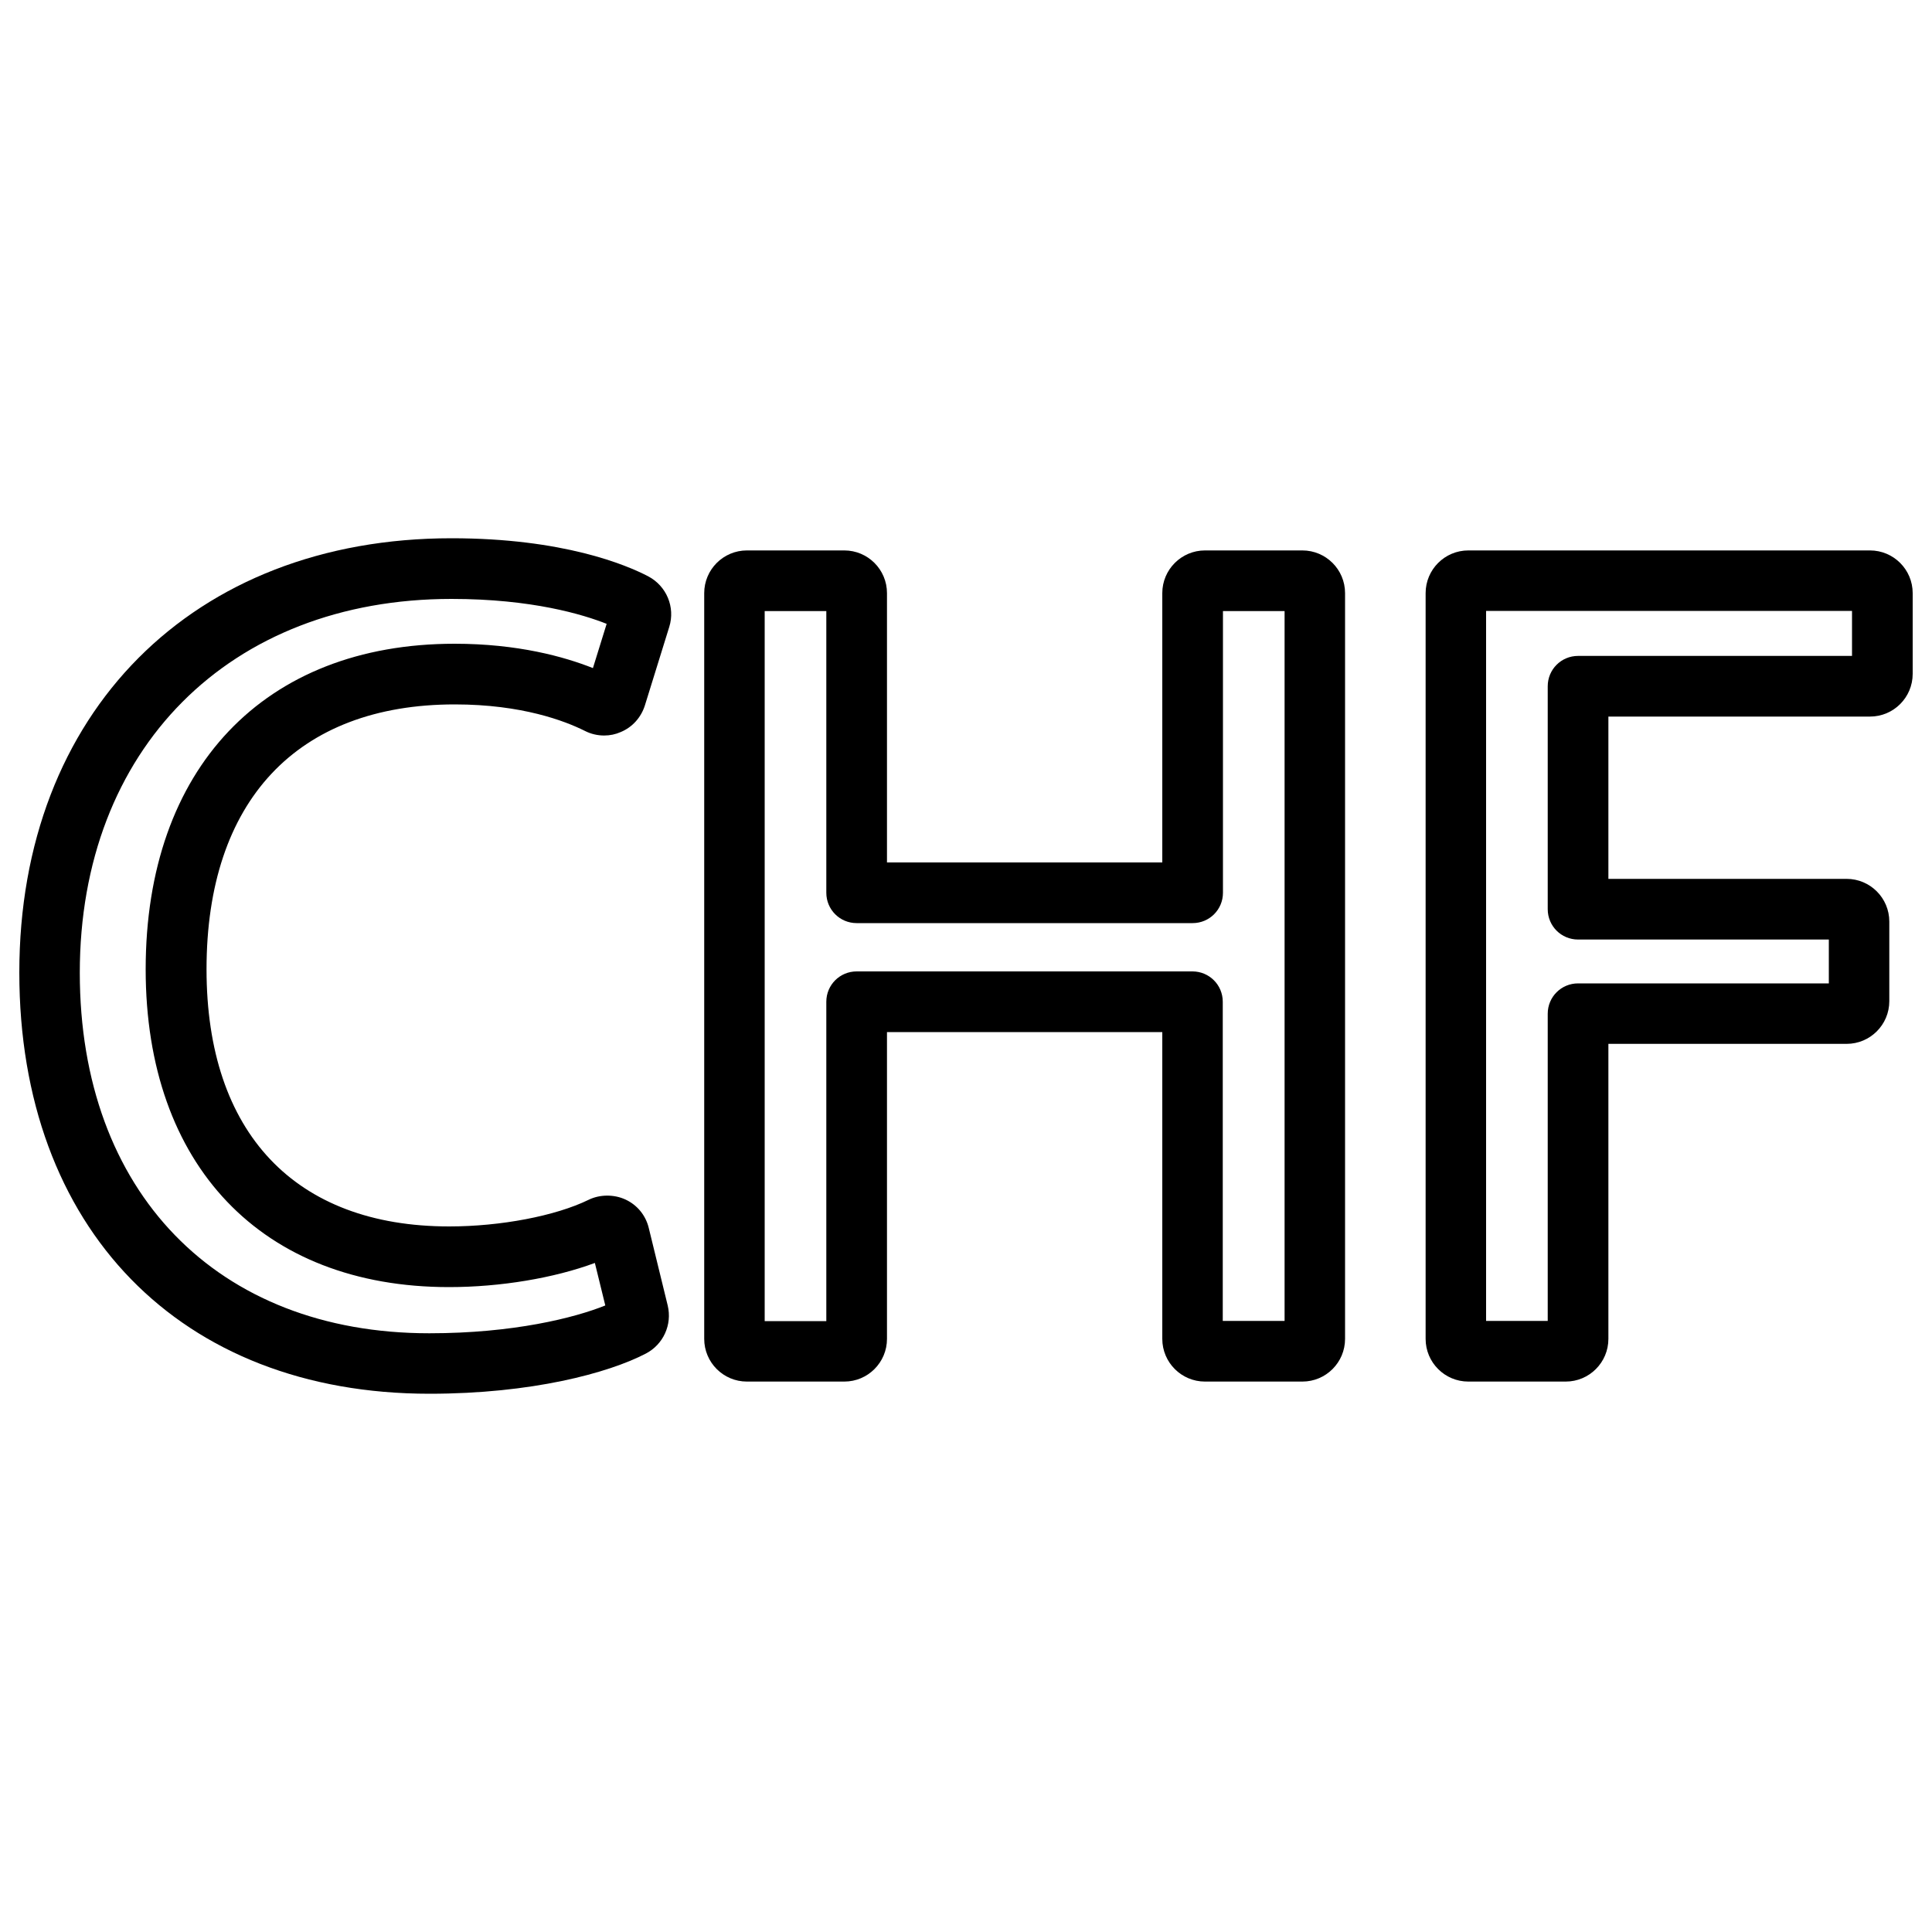 <?xml version="1.0" encoding="utf-8"?>
<!-- Svg Vector Icons : http://www.onlinewebfonts.com/icon -->
<!DOCTYPE svg PUBLIC "-//W3C//DTD SVG 1.1//EN" "http://www.w3.org/Graphics/SVG/1.1/DTD/svg11.dtd">
<svg version="1.1" xmlns="http://www.w3.org/2000/svg" xmlns:xlink="http://www.w3.org/1999/xlink" x="0px" y="0px" viewBox="0 0 1000 1000" enable-background="new 0 0 1000 1000" xml:space="preserve">
<g><g><g><g><g><path d="M222.3,721.4C93.3,721.4,10,635.8,10,503.4c0-134.5,89.9-224.8,223.7-224.8c57.8,0,90.5,13.8,101.8,19.7c9.5,5,14.1,16,10.9,26.2l-12.6,40.6c-2,6.3-6.5,11.3-12.5,13.8c-2.7,1.2-5.6,1.8-8.6,1.8l0,0c-3.4,0-6.9-0.8-10-2.4c-10.2-5.1-32.5-13.7-67.3-13.7c-81.7,0-128.5,50-128.5,137.1c0,84.6,45.8,133.1,125.6,133.1c26.6,0,55-5.4,72.2-13.8c5.7-2.8,13.1-2.9,19.1-0.1c6,2.8,10.4,8.1,12,14.7l9.8,40.1c2.4,10-2.3,20.2-11.3,24.9C314.9,710.7,275.2,721.4,222.3,721.4z M233.7,310c-115,0-192.4,77.8-192.4,193.5c0,113.4,71,186.6,180.9,186.6c43.6,0,75.2-8,91.1-14.4l-5.4-22c-21,7.8-48.8,12.5-75.5,12.5c-96.9,0-157-63-157-164.5c0-103.9,61.3-168.5,159.9-168.5c32.7,0,56.7,6.7,71.6,12.6l7.1-22.9C301.9,318.1,275.4,310,233.7,310z"/></g></g><g><g><path d="M674.1,715.1h-50.4c-12.2,0-22.1-9.9-22.1-22.1V534.2H459.1V693c0,12.2-9.9,22.1-22.1,22.1h-50.4c-12.2,0-22.1-9.9-22.1-22.1V307c0-12.2,9.9-22.1,22.1-22.1H437c12.2,0,22.1,9.9,22.1,22.1v139.4h142.5V307c0-12.2,9.9-22.1,22.1-22.1h50.4c12.2,0,22.1,9.9,22.1,22.1v386C696.2,705.2,686.3,715.1,674.1,715.1z M633,683.7h31.9V316.3H633v145.8c0,8.7-7,15.7-15.7,15.7H443.4c-8.7,0-15.7-7-15.7-15.7V316.3h-31.9v367.5h31.9V518.5c0-8.7,7-15.7,15.7-15.7h173.8c8.7,0,15.7,7,15.7,15.7V683.7L633,683.7z"/></g></g><g><g><path d="M810.4,715.1H760c-12.2,0-22.1-9.9-22.1-22.1V307c0-12.2,9.9-22.1,22.1-22.1h207.9c12.2,0,22.1,9.9,22.1,22.1v41.8c0,12.2-9.9,22.1-22.1,22.1H832.5v84h123.3c12.2,0,22.1,9.9,22.1,22.1v41.2c0,12.2-9.9,22.1-22.1,22.1H832.5V693C832.5,705.2,822.6,715.1,810.4,715.1z M769.2,683.7h31.9v-159c0-8.7,7-15.7,15.7-15.7h129.8v-22.7H816.8c-8.7,0-15.7-7-15.7-15.7V355.2c0-8.7,7-15.7,15.7-15.7h141.8v-23.3H769.2V683.7z"/></g></g></g></g><g></g><g></g><g></g><g></g><g></g><g></g><g></g><g></g><g></g><g></g><g></g><g></g><g></g><g></g><g></g></g>
</svg>
